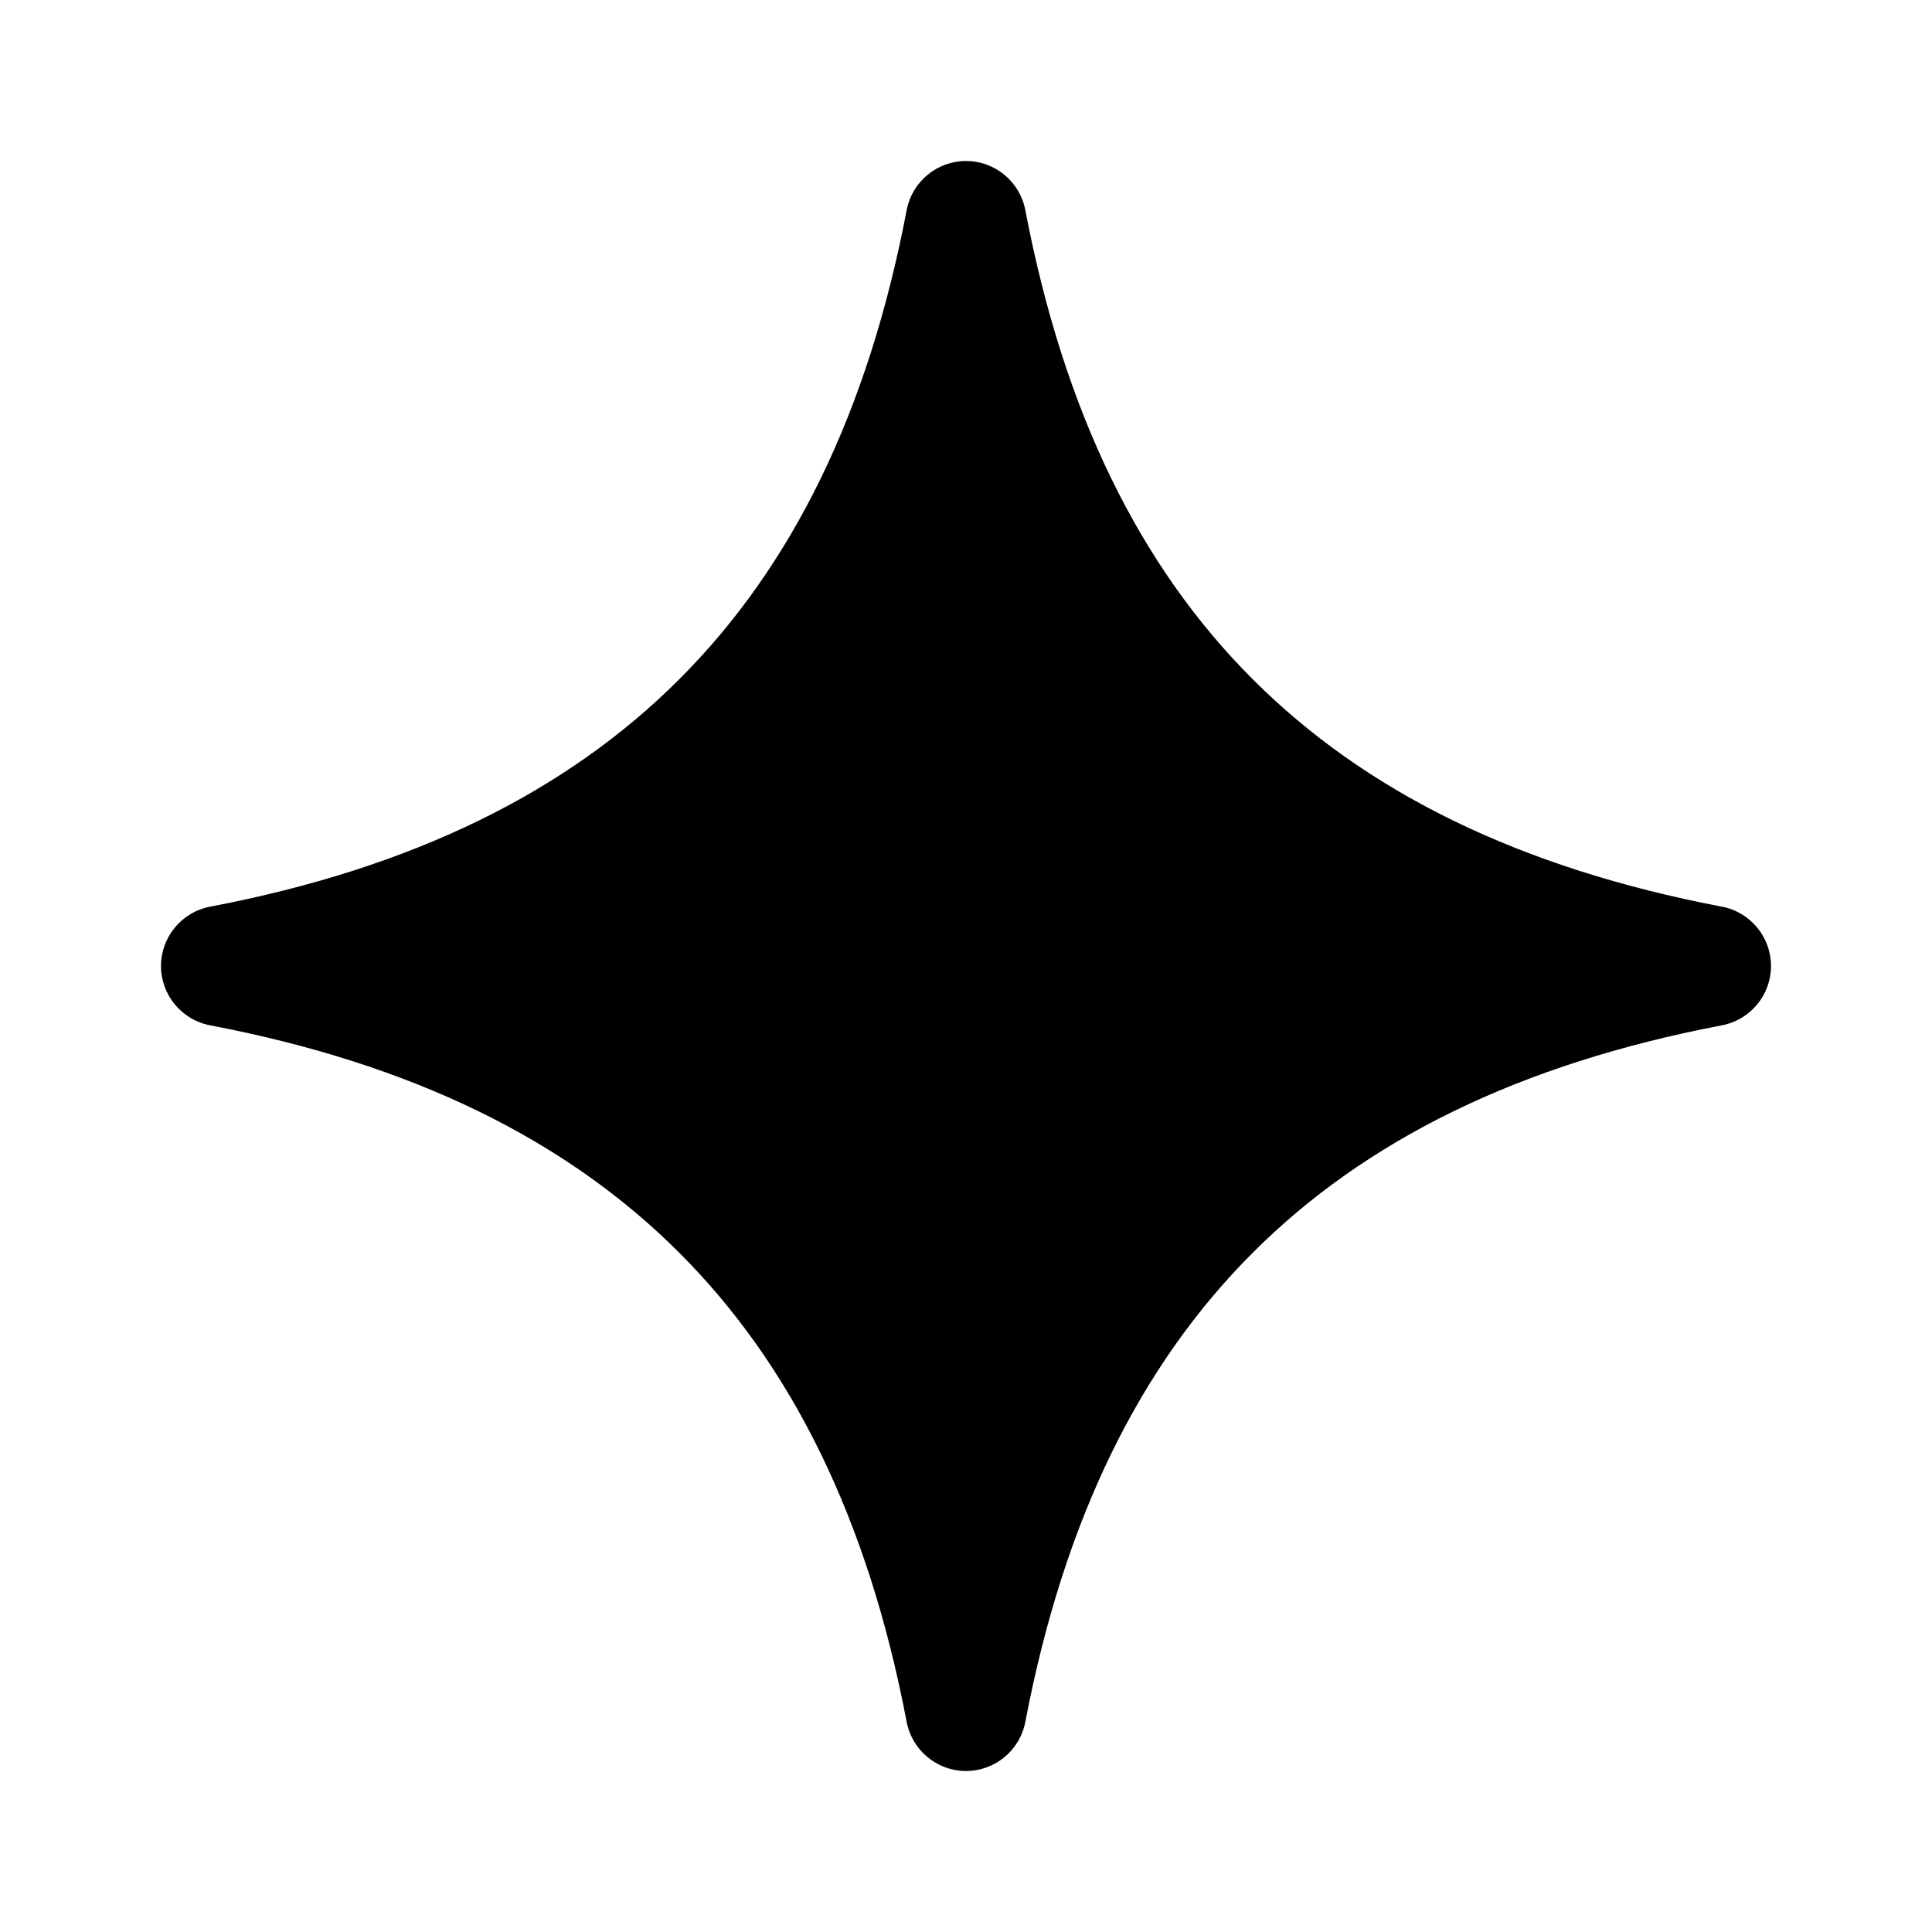 <?xml version="1.0" encoding="utf-8"?>
<svg xmlns="http://www.w3.org/2000/svg" fill="none" height="100%" overflow="visible" preserveAspectRatio="none" style="display: block;" viewBox="0 0 24 24" width="100%">
<g id="sparkle-2">
<path d="M12.737 2.61C12.669 2.256 12.36 2 12 2C11.64 2 11.331 2.256 11.263 2.61C10.784 5.124 9.84 7.037 8.438 8.438C7.037 9.84 5.124 10.784 2.61 11.263C2.256 11.331 2 11.64 2 12C2 12.36 2.256 12.669 2.61 12.737C5.124 13.216 7.037 14.16 8.438 15.562C9.84 16.963 10.784 18.877 11.263 21.39C11.331 21.744 11.64 22 12 22C12.36 22 12.669 21.744 12.737 21.39C13.216 18.877 14.16 16.963 15.562 15.562C16.963 14.16 18.877 13.216 21.39 12.737C21.744 12.669 22 12.36 22 12C22 11.64 21.744 11.331 21.39 11.263C18.877 10.784 16.963 9.84 15.562 8.438C14.16 7.037 13.216 5.124 12.737 2.61Z" fill="url(#paint0_linear_0_8554)" id="Vector" style=""/>
</g>
<defs>
<linearGradient gradientUnits="userSpaceOnUse" id="paint0_linear_0_8554" x1="12" x2="12" y1="2" y2="22">
<stop stop-color="#9747FF" style="stop-color:#9747FF;stop-color:color(display-p3 0.592 0.278 1);stop-opacity:1;"/>
<stop offset="1" stop-color="#5B2B99" style="stop-color:#5B2B99;stop-color:color(display-p3 0.355 0.167 0.6);stop-opacity:1;"/>
</linearGradient>
</defs>
</svg>